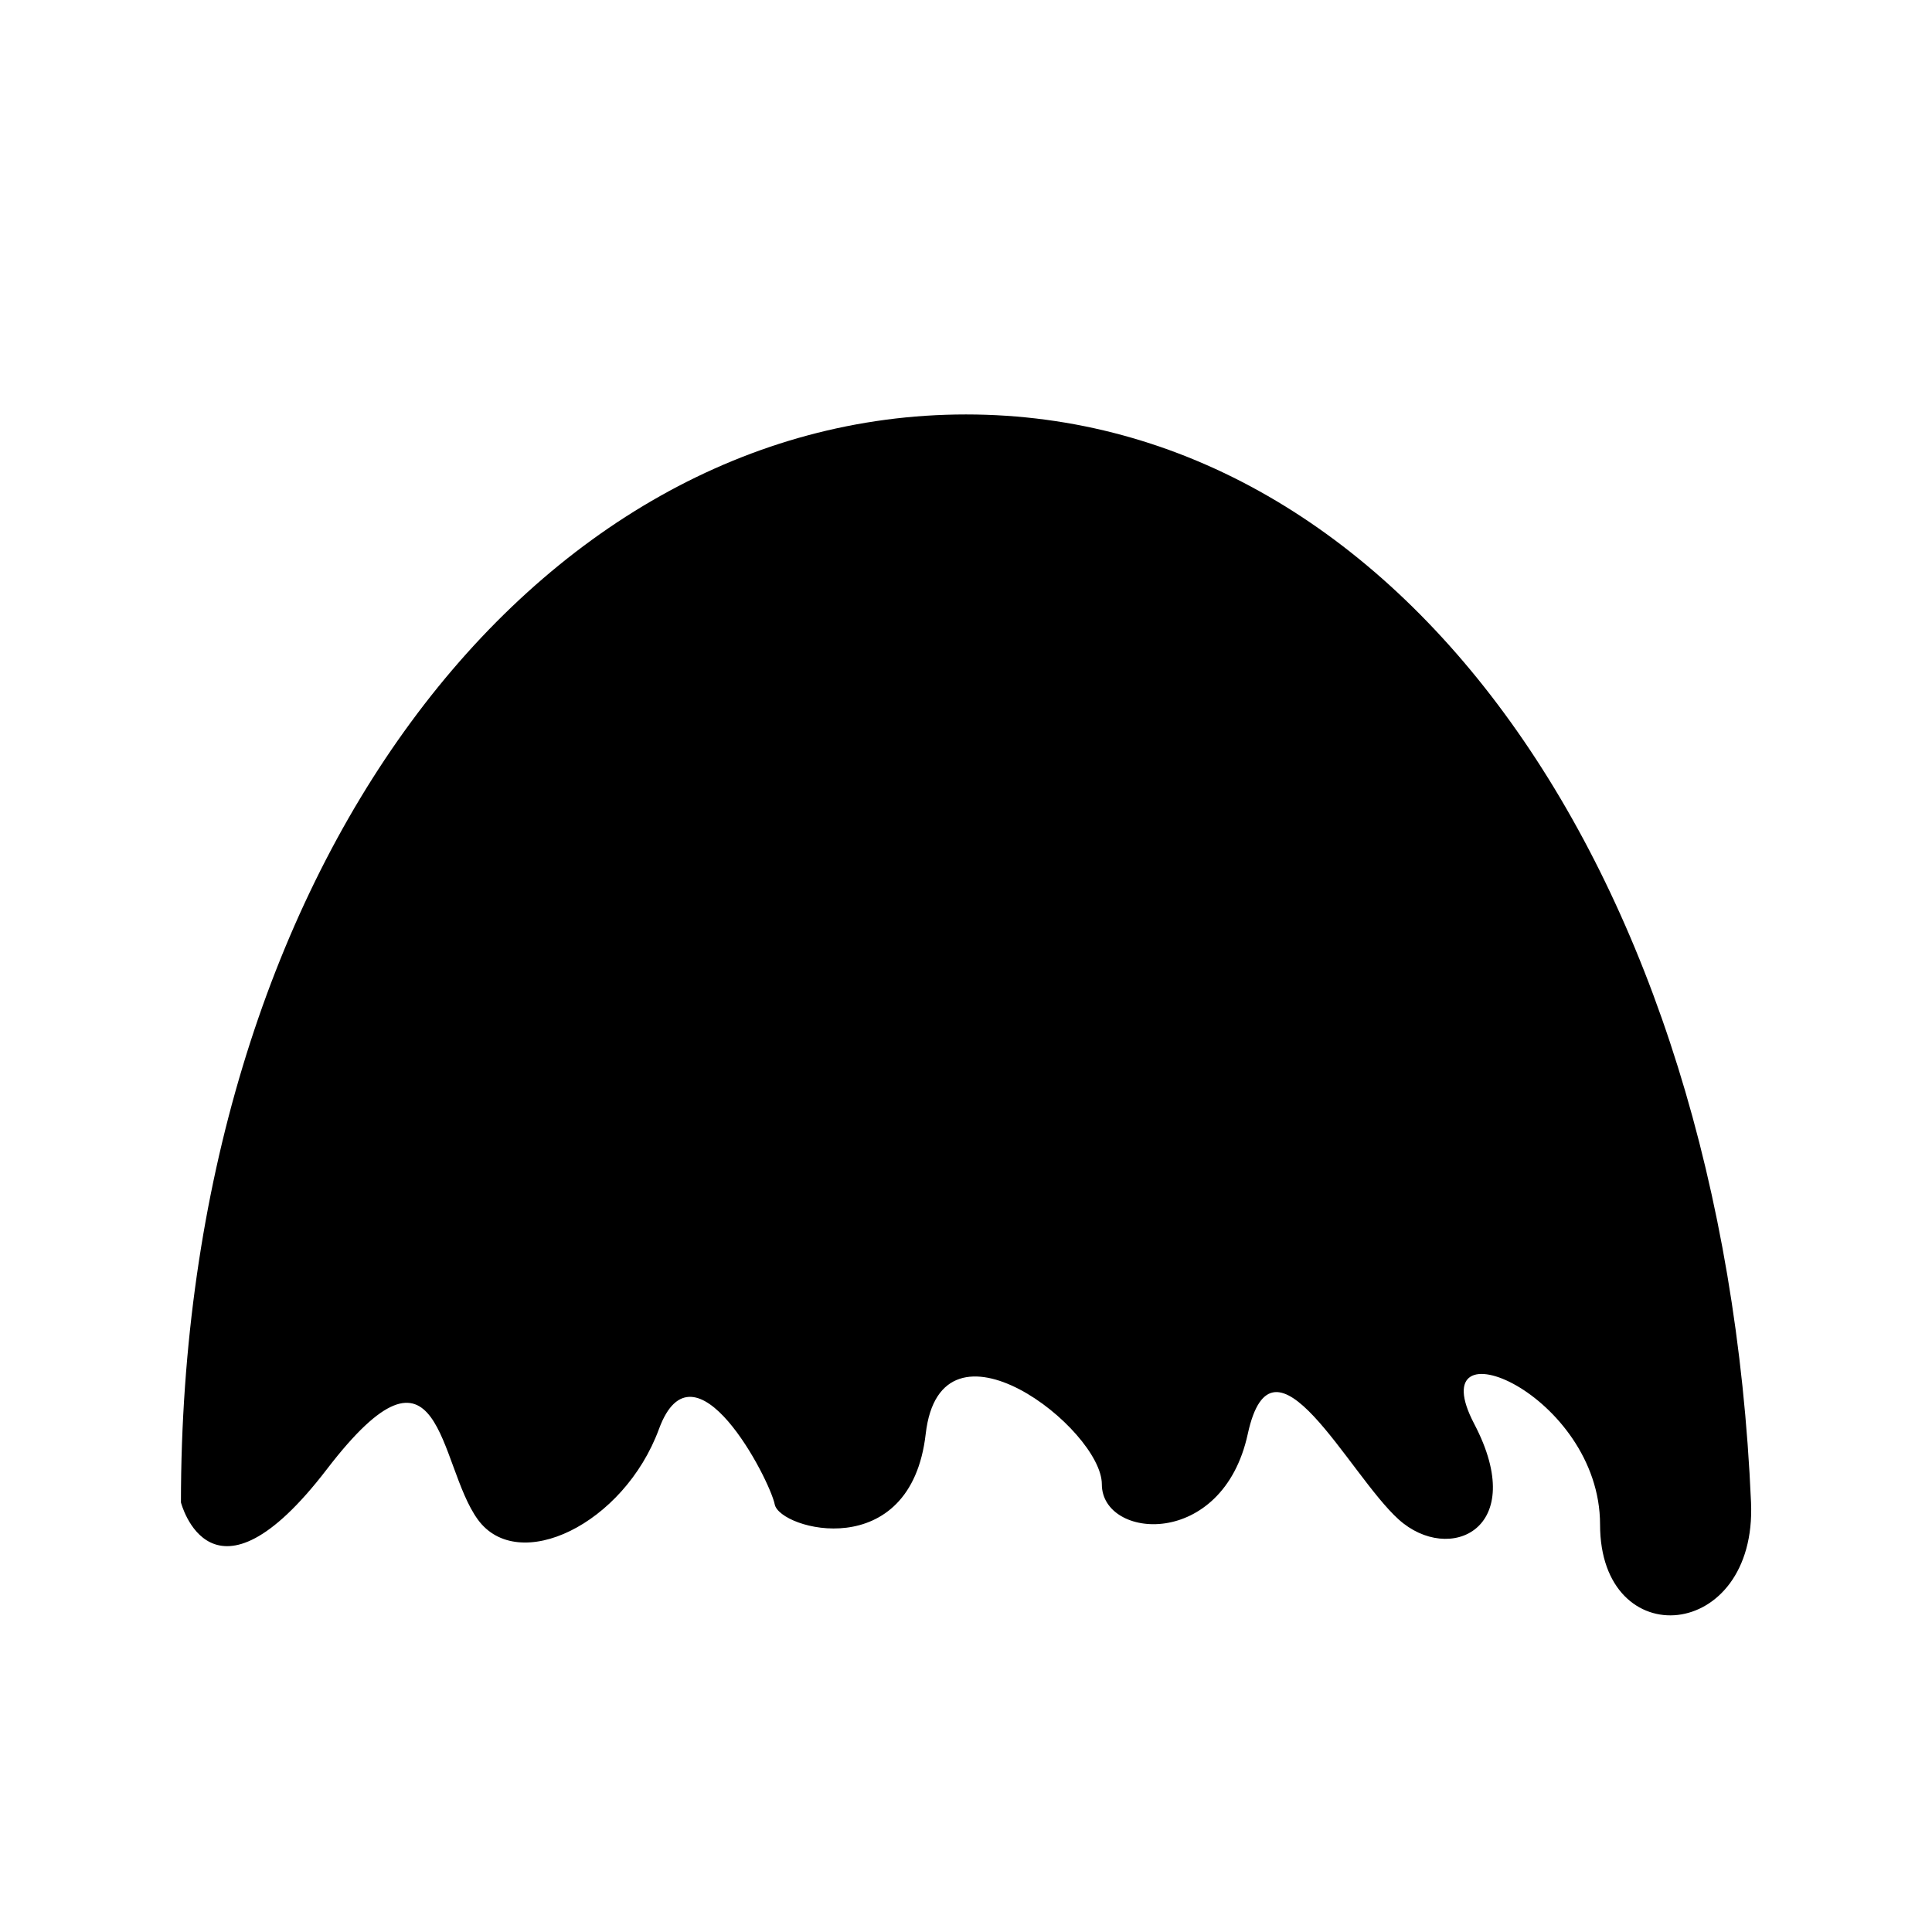 <?xml version="1.0" encoding="iso-8859-1"?>
<!-- Generator: Adobe Illustrator 17.0.0, SVG Export Plug-In . SVG Version: 6.00 Build 0)  -->
<!DOCTYPE svg PUBLIC "-//W3C//DTD SVG 1.1//EN" "http://www.w3.org/Graphics/SVG/1.1/DTD/svg11.dtd">
<svg version="1.1" id="Capa_1" xmlns="http://www.w3.org/2000/svg" xmlns:xlink="http://www.w3.org/1999/xlink" x="0px" y="0px"
	 width="64px" height="64px" viewBox="0 0 64 64" style="enable-background:new 0 0 64 64;" xml:space="preserve">
<g>
	<path d="M32,13.729c-14.362,0-26.006,15.173-26.006,36.041c0,0,1,3.901,4.834-1.1c3.834-5.001,3.667-0.167,5.001,1.667
		s4.834,0.167,6.001-3.001c1.167-3.167,3.667,1.667,3.834,2.5c0.167,0.834,4.501,2,5.001-2.334c0.5-4.334,5.835-0.167,5.835,1.667
		c0,1.834,4.001,2.167,4.834-1.667c0.834-3.834,3.334,1.334,5.001,2.834c1.667,1.5,4.334,0.333,2.501-3.167
		c-1.834-3.501,4.168-1,4.168,3.334c0,4.334,5.201,3.893,5.001-0.733C57.106,28.921,46.362,13.729,32,13.729z"/>
</g>
</svg>

